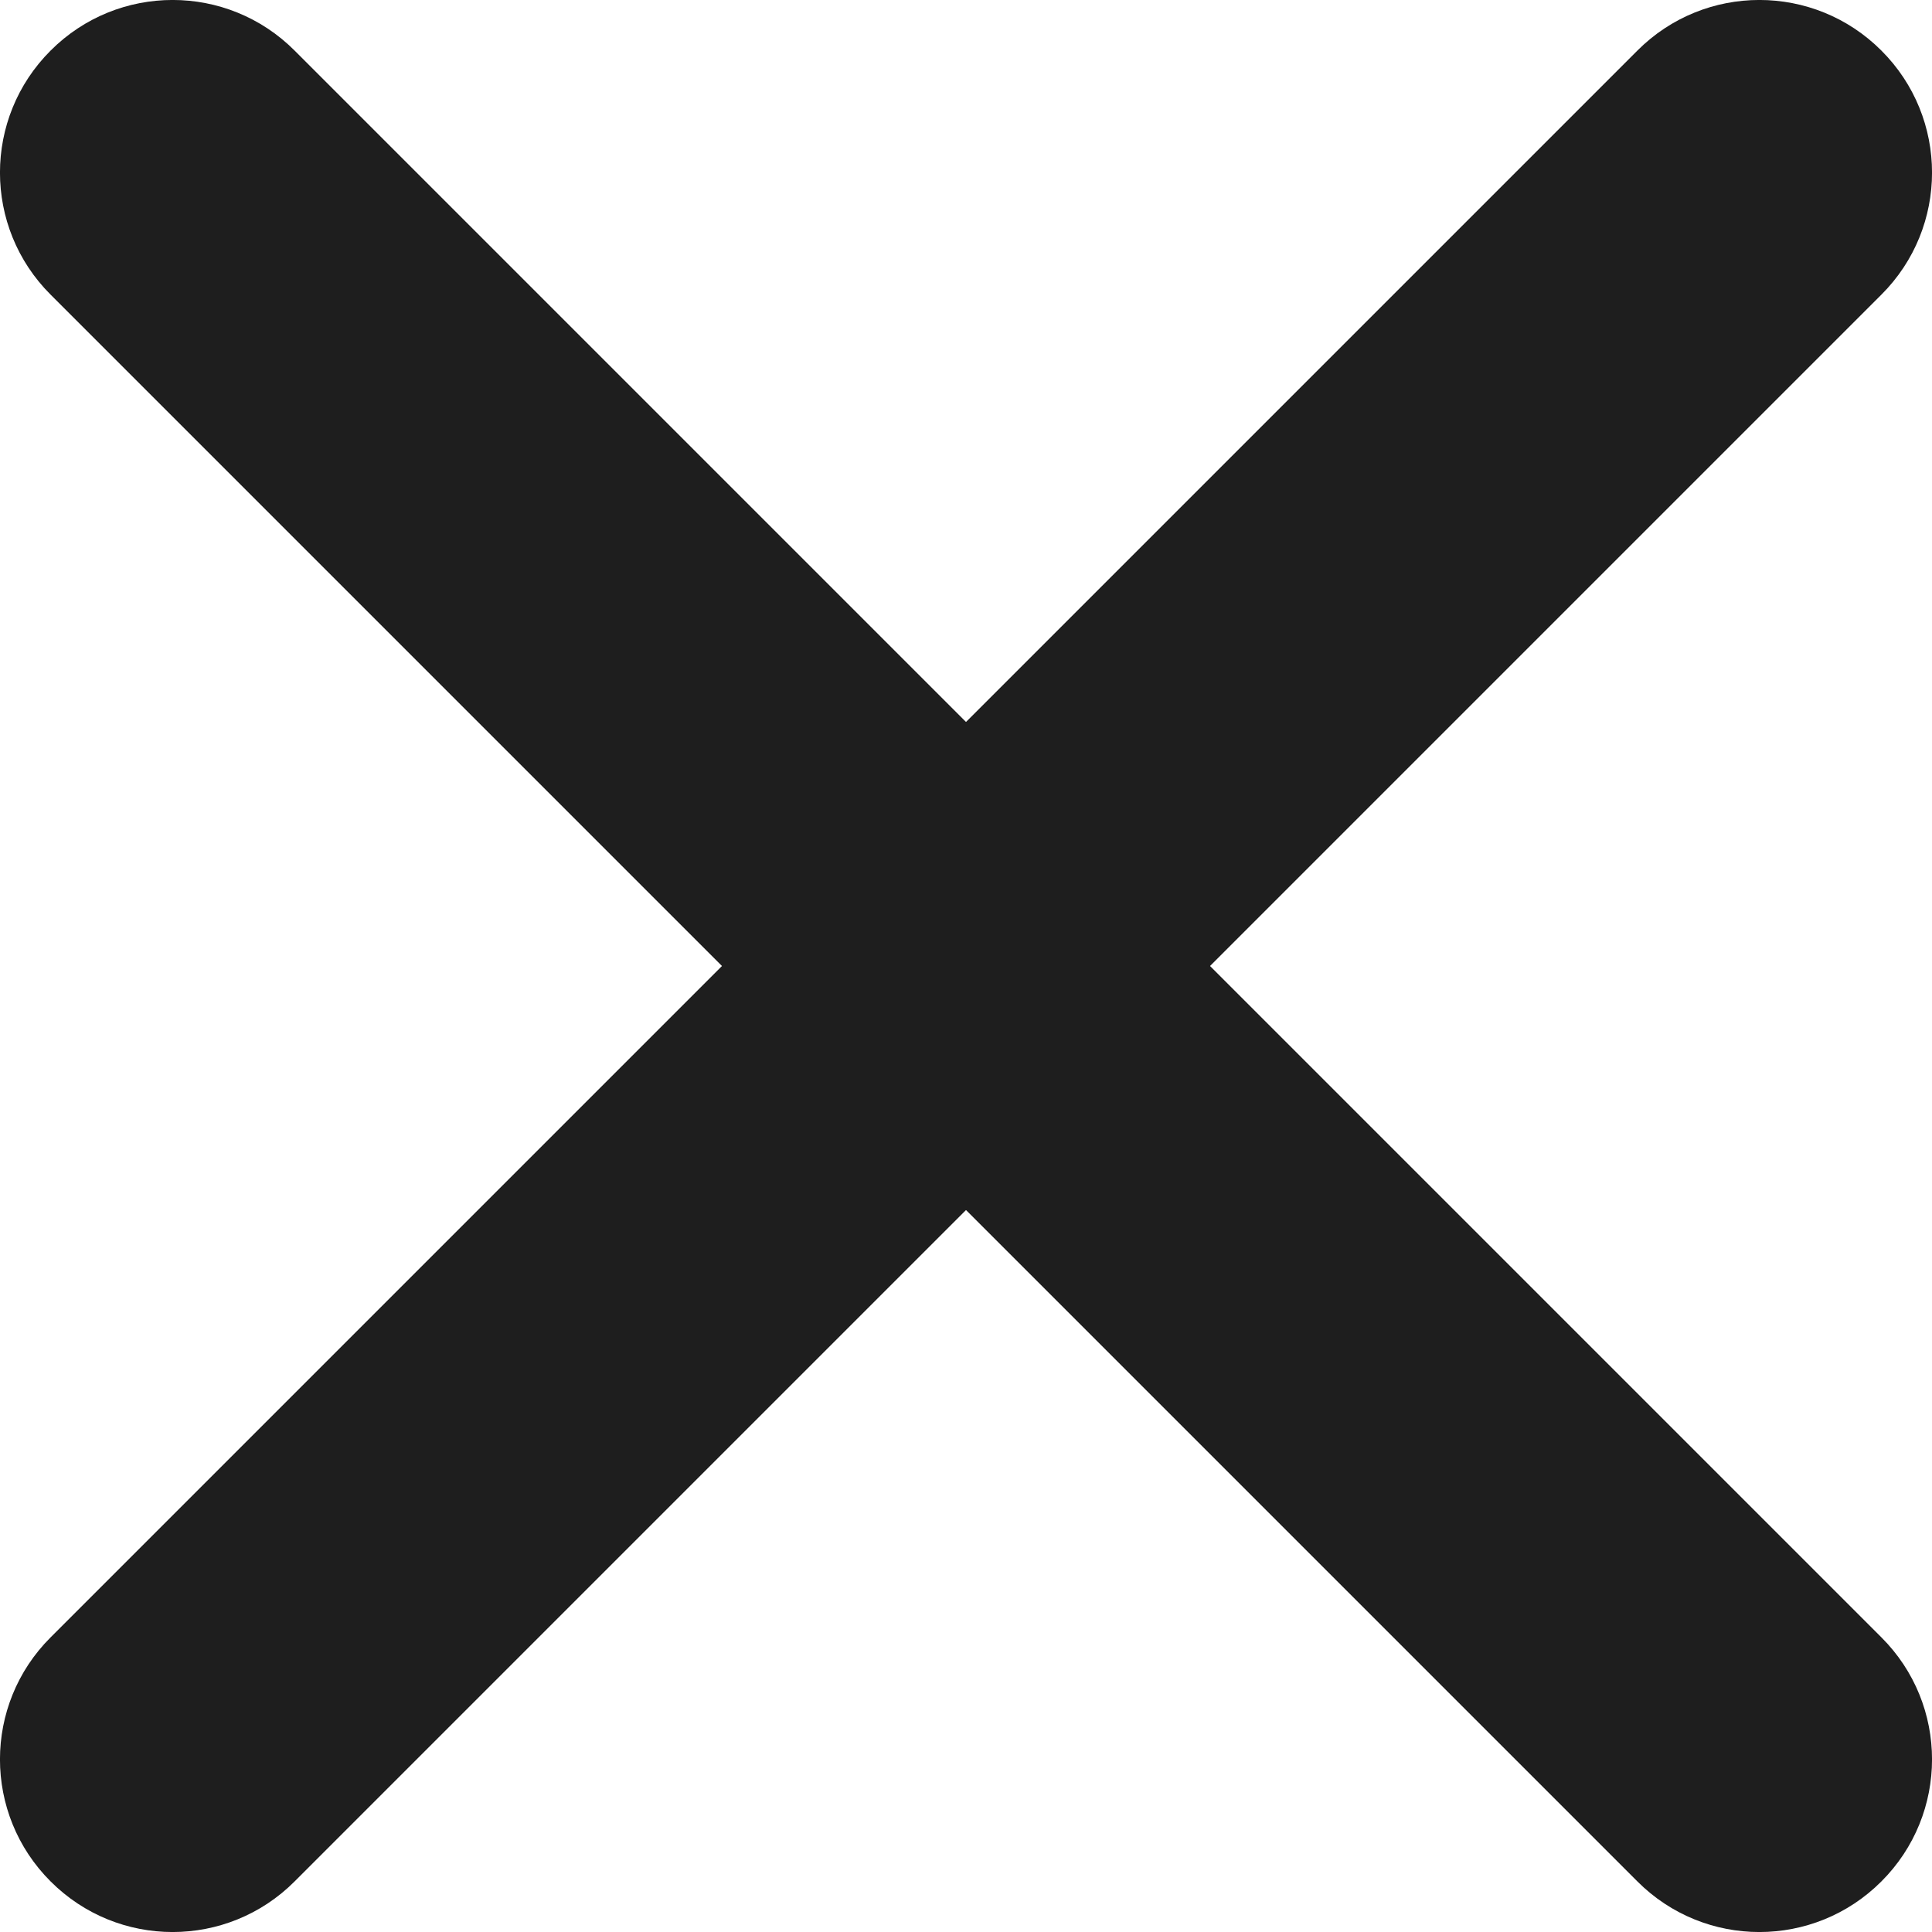 <svg width="16" height="16" viewBox="0 0 16 16" fill="none" xmlns="http://www.w3.org/2000/svg">
<path d="M13.56 0.419C14.118 -0.14 15.023 -0.14 15.581 0.419C16.14 0.977 16.14 1.882 15.581 2.44L2.44 15.581C1.882 16.14 0.977 16.14 0.419 15.581C-0.14 15.023 -0.14 14.118 0.419 13.56L13.56 0.419Z" fill="#1E1E1E"/>
<path d="M15.581 13.56C16.14 14.118 16.14 15.023 15.581 15.581C15.023 16.14 14.118 16.14 13.56 15.581L0.419 2.44C-0.14 1.882 -0.14 0.977 0.419 0.419C0.977 -0.14 1.882 -0.14 2.44 0.419L15.581 13.56Z" fill="#1E1E1E"/>
</svg>
